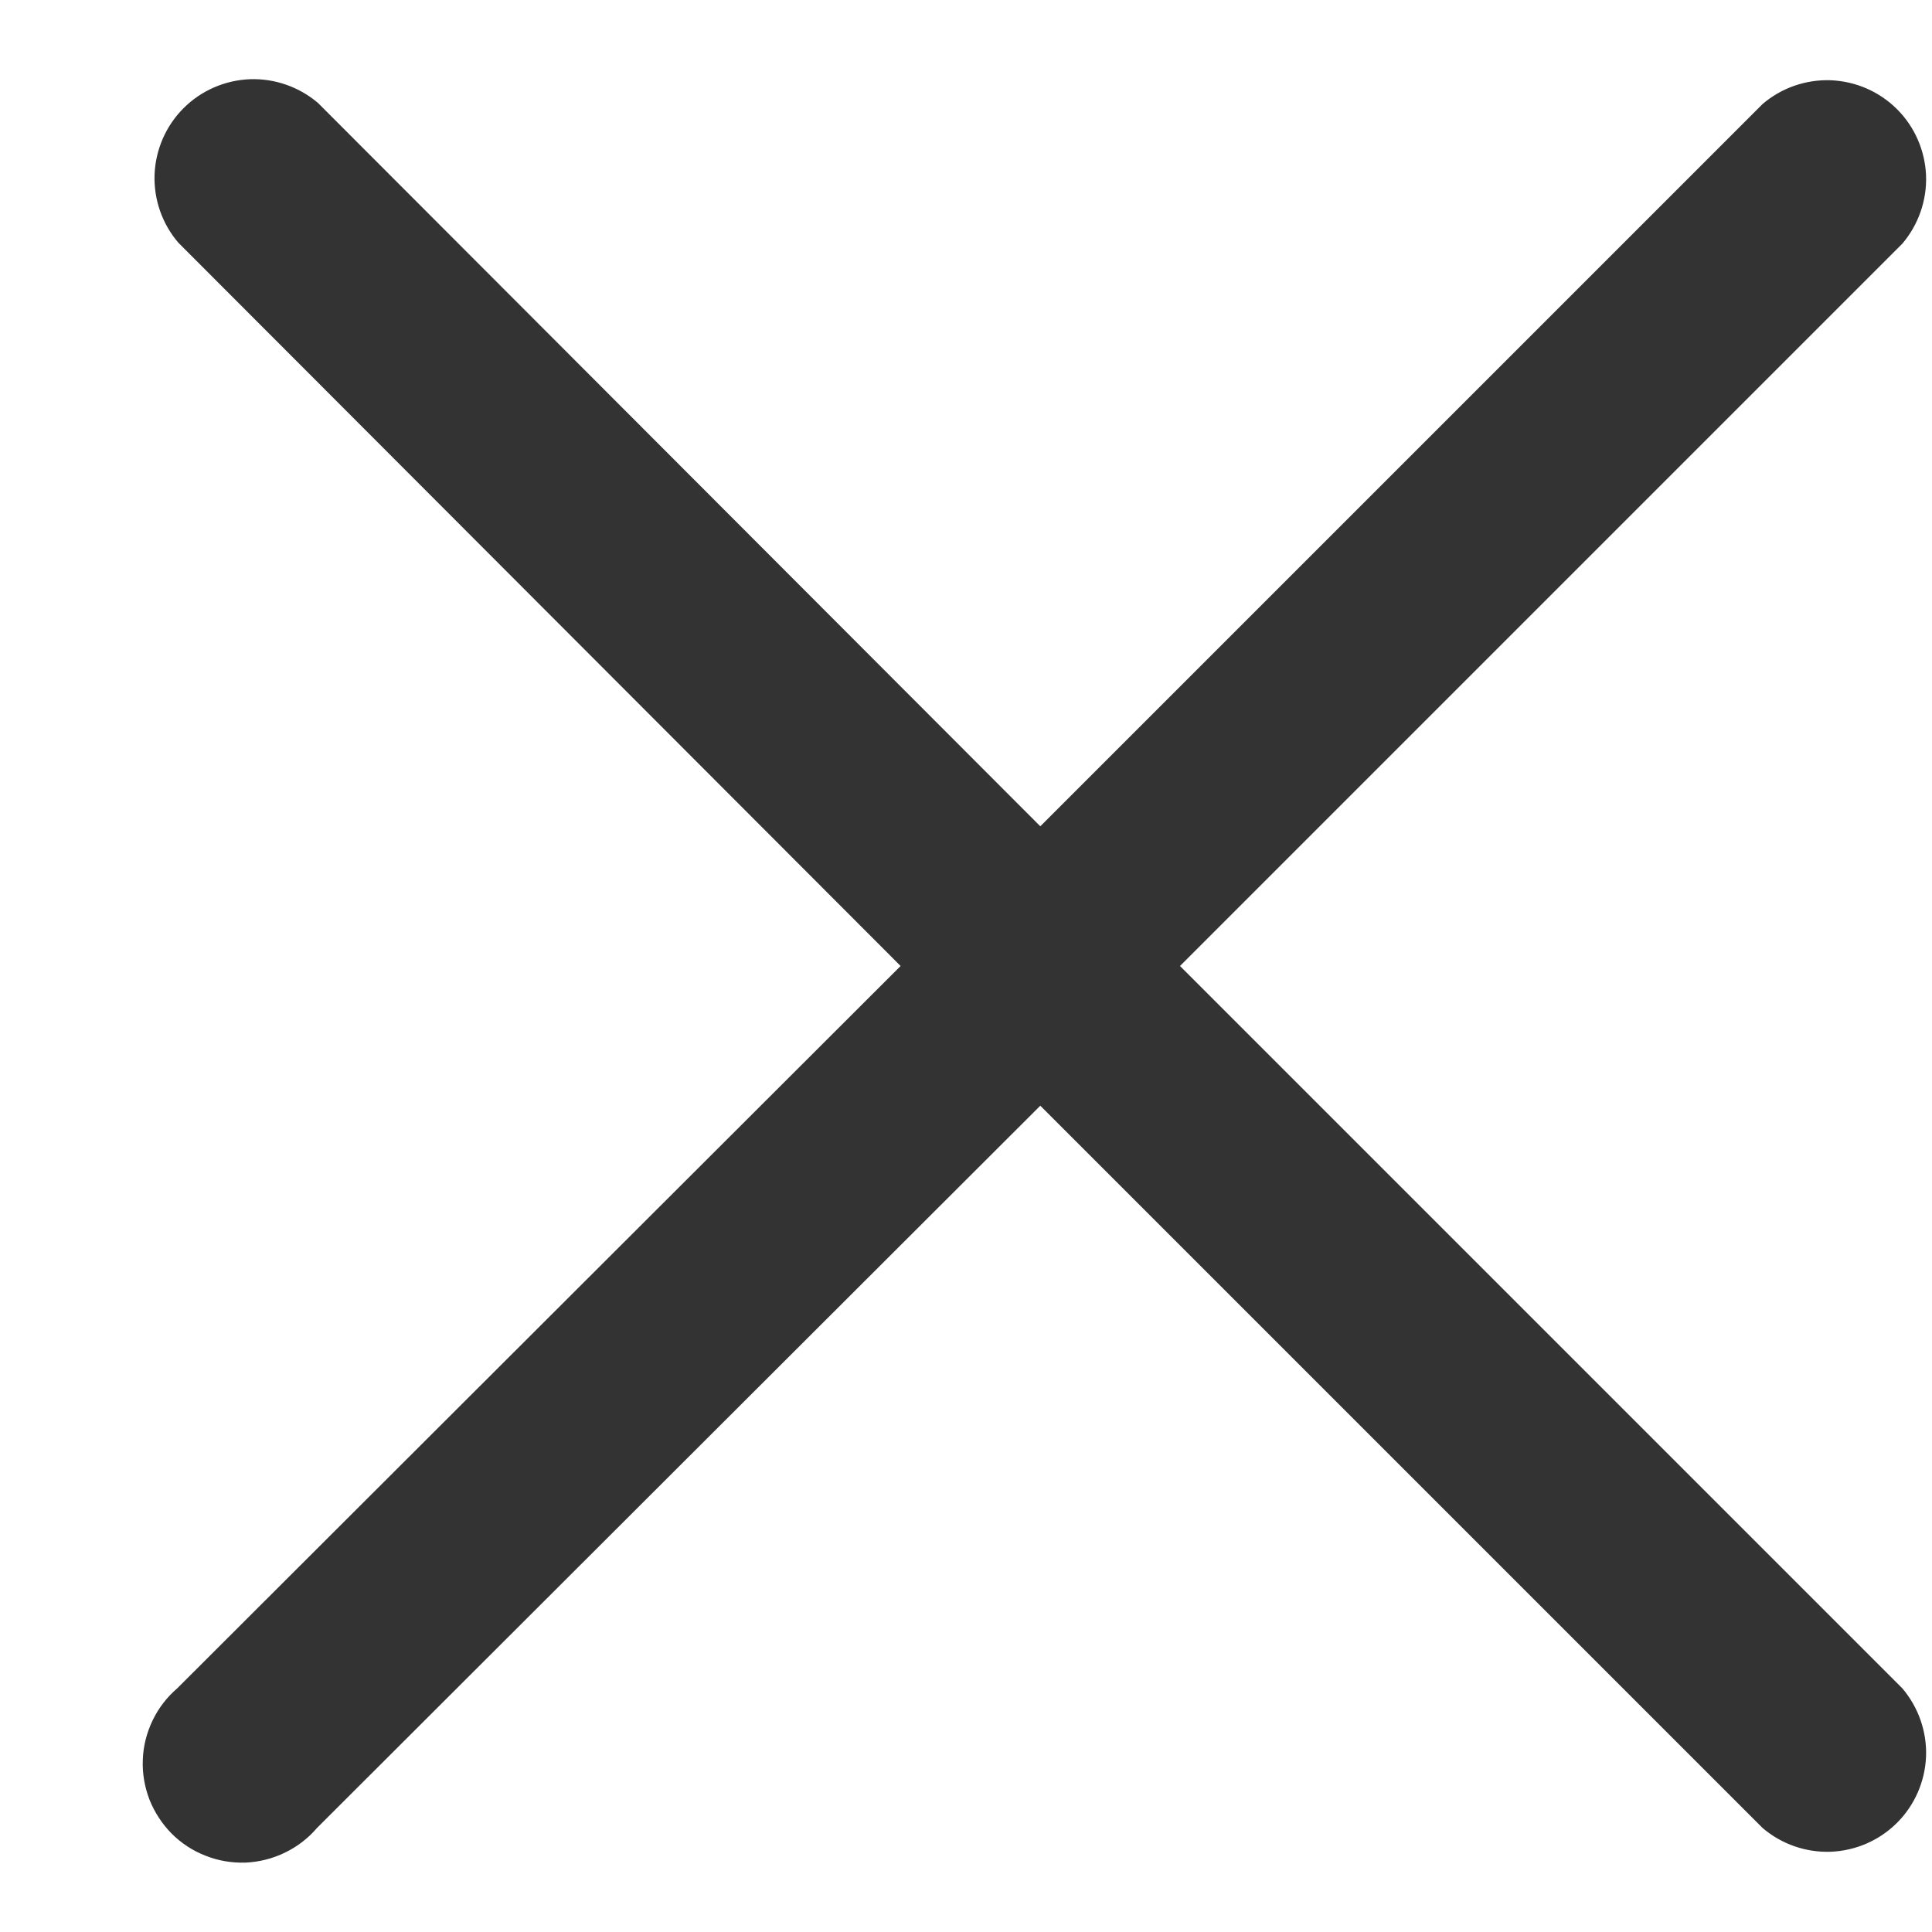 <svg width="13" height="13" viewBox="0 0 13 13" fill="none" xmlns="http://www.w3.org/2000/svg">
<path d="M7.94 6.5L12.8 1.64C12.909 1.512 12.966 1.348 12.96 1.181C12.953 1.013 12.884 0.854 12.765 0.735C12.646 0.616 12.487 0.547 12.319 0.54C12.152 0.534 11.987 0.591 11.86 0.7L7 5.56L2.14 0.693C2.012 0.584 1.848 0.527 1.681 0.533C1.513 0.54 1.354 0.609 1.235 0.728C1.116 0.847 1.047 1.006 1.04 1.174C1.034 1.342 1.091 1.506 1.2 1.633L6.06 6.5L1.193 11.36C1.123 11.42 1.067 11.493 1.027 11.576C0.987 11.659 0.964 11.749 0.961 11.841C0.957 11.932 0.973 12.024 1.006 12.11C1.04 12.195 1.091 12.273 1.155 12.338C1.22 12.403 1.298 12.454 1.384 12.487C1.469 12.521 1.561 12.536 1.653 12.533C1.744 12.529 1.835 12.506 1.917 12.466C2 12.426 2.073 12.37 2.133 12.3L7 7.44L11.86 12.3C11.987 12.409 12.152 12.466 12.319 12.46C12.487 12.453 12.646 12.384 12.765 12.265C12.884 12.146 12.953 11.987 12.96 11.819C12.966 11.652 12.909 11.488 12.8 11.36L7.94 6.5Z" fill="#333333"/>
</svg>
